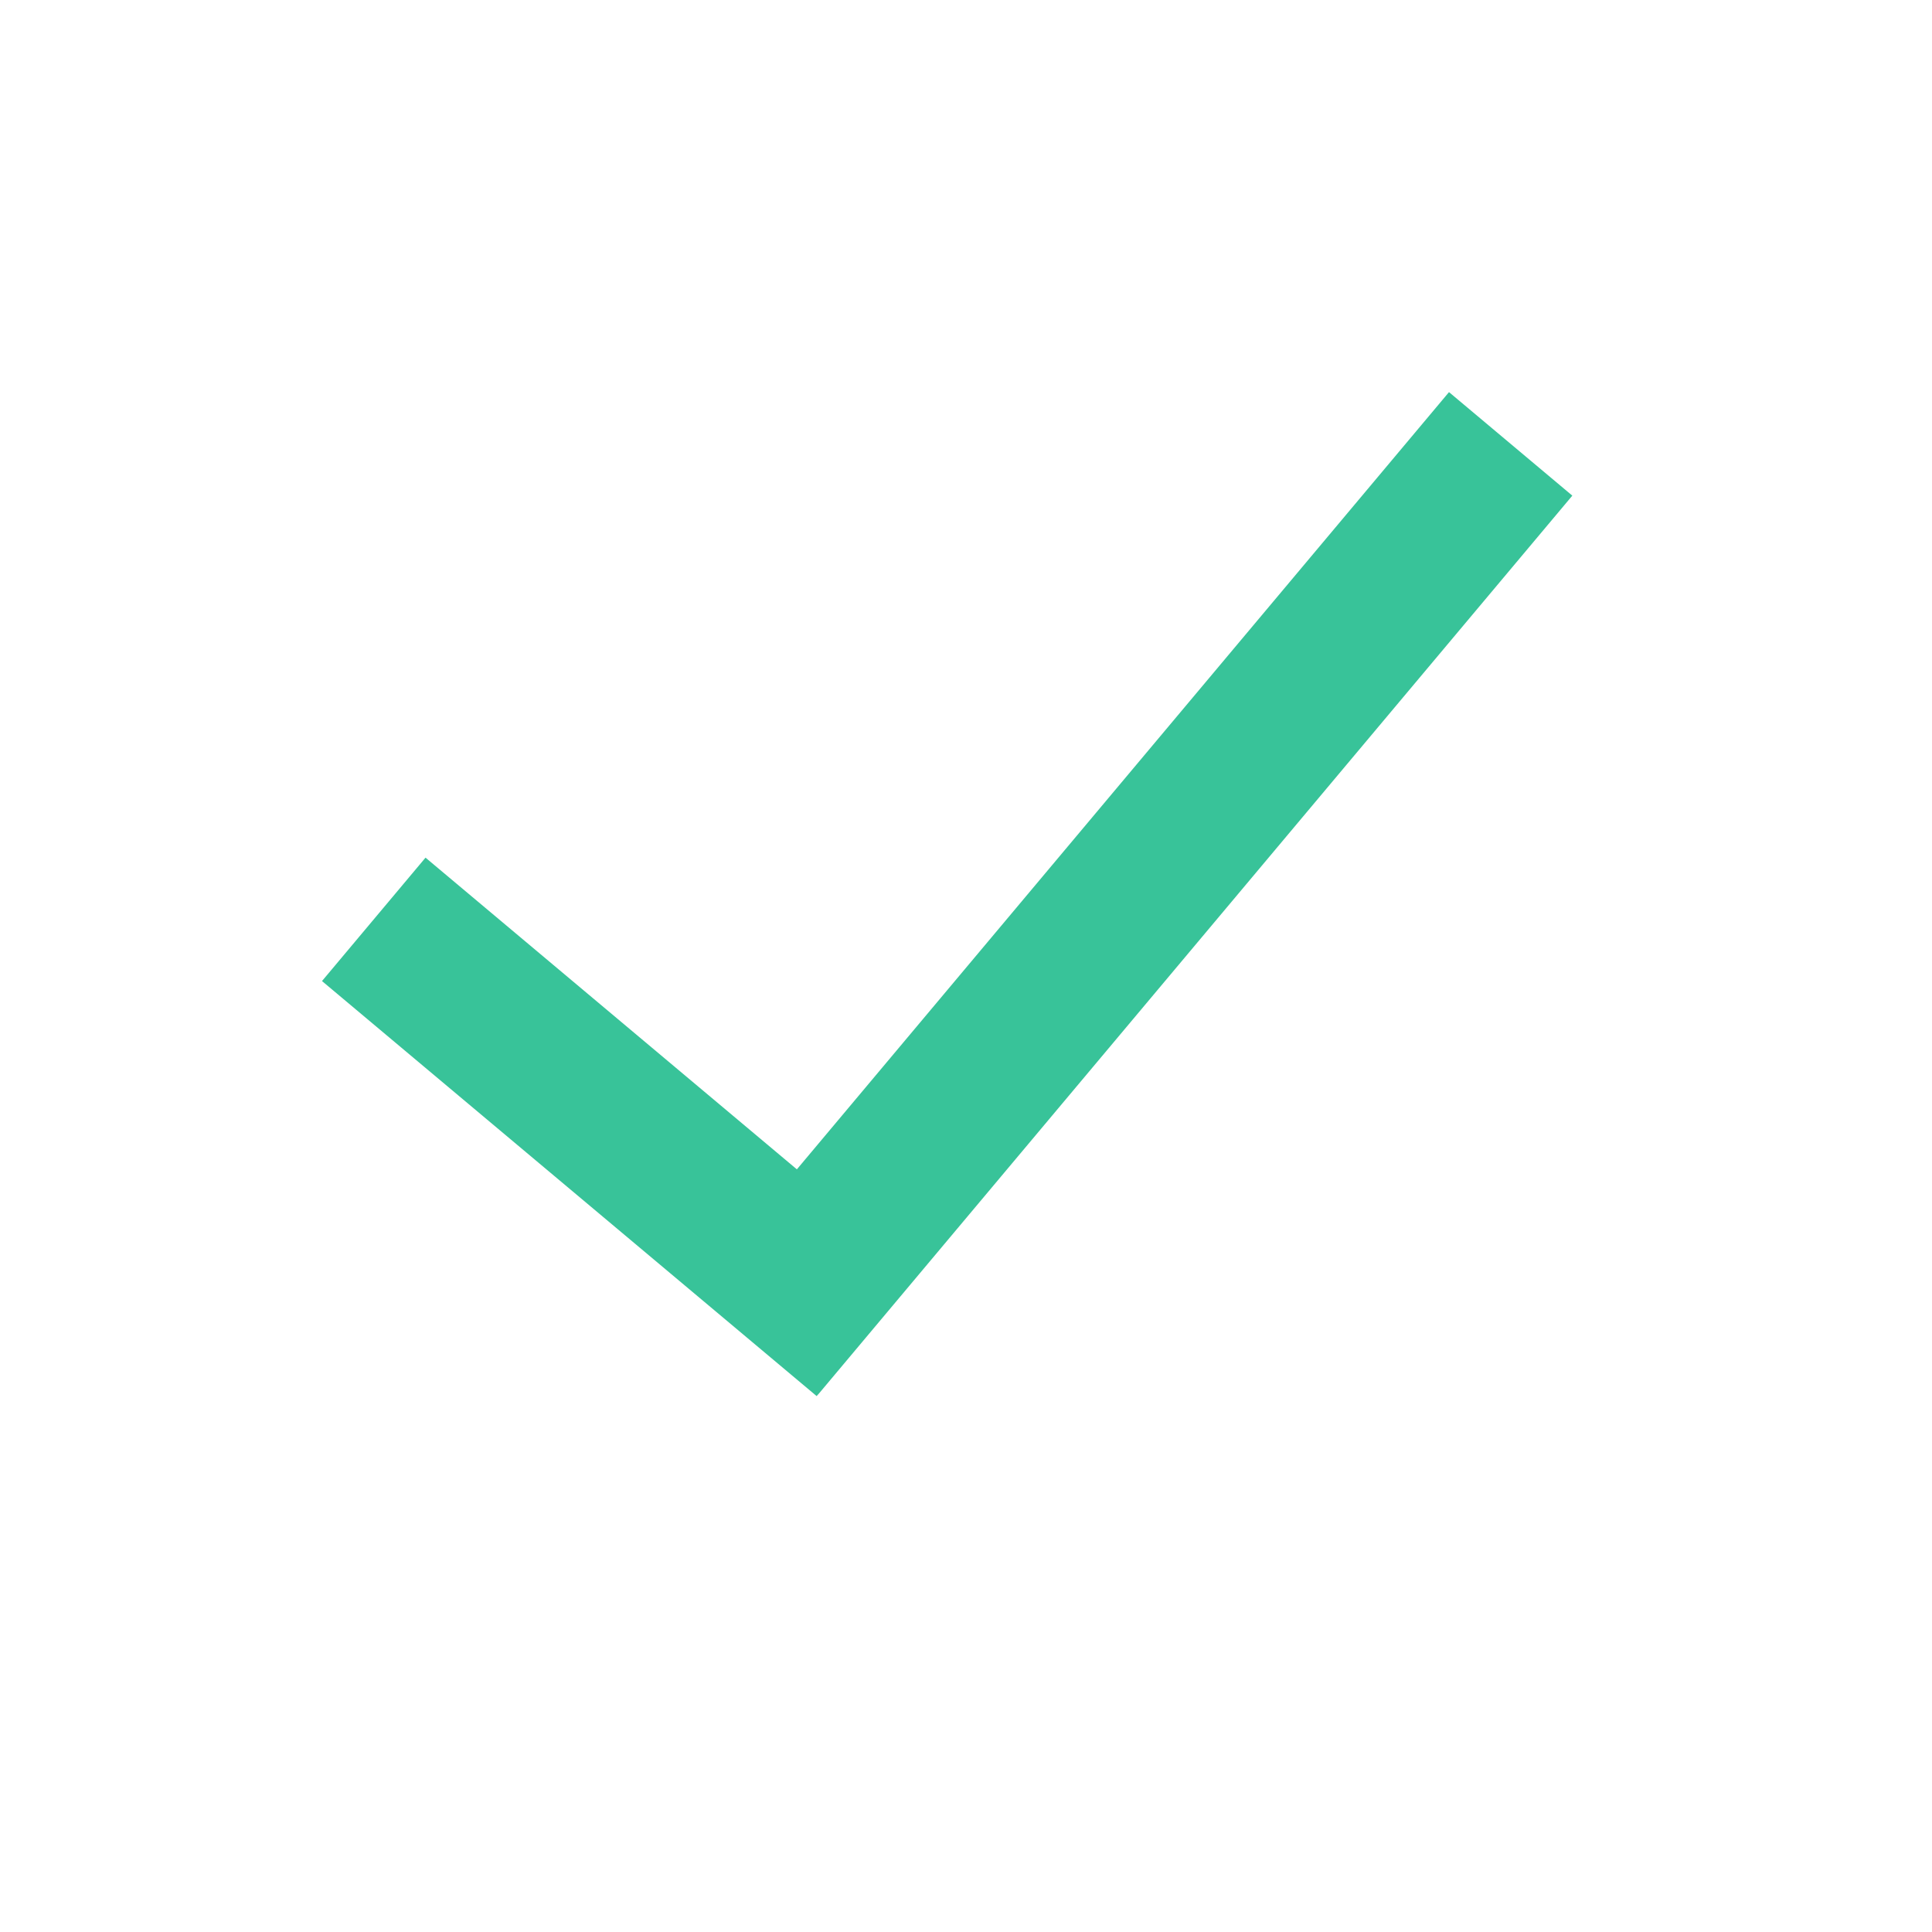 <svg viewBox="0 0 24 24" fill="none" xmlns="http://www.w3.org/2000/svg">
  <path fill-rule="evenodd" clip-rule="evenodd"
    d="M5.286 10.654L4 12.187L10.145 17.343L10.162 17.322L10.163 17.323L19.532 6.157L18 4.871L9.899 14.526L5.286 10.654Z"
    fill="#38C399" />
</svg>